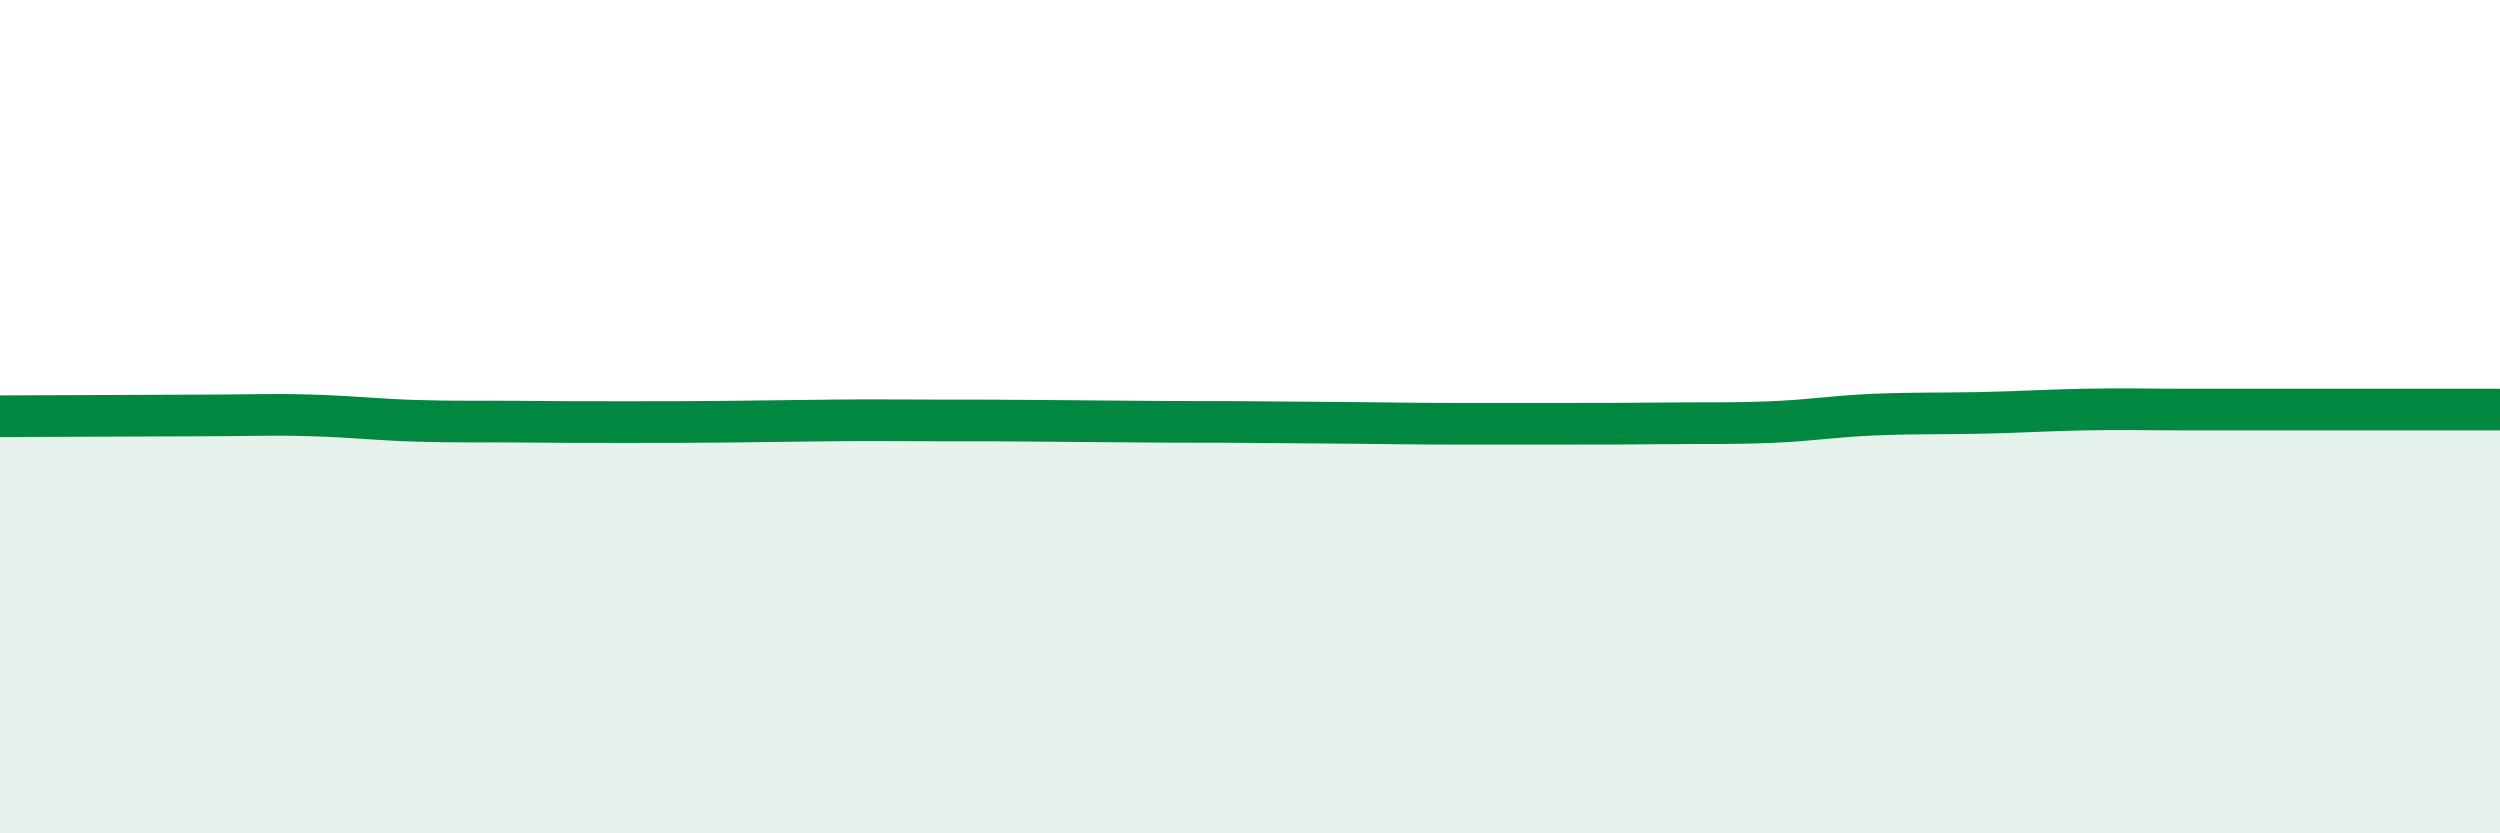 
    <svg width="60" height="20" viewBox="0 0 60 20" xmlns="http://www.w3.org/2000/svg">
      <path
        d="M 0,9.99 C 0.5,9.99 1.5,9.98 2.5,9.98 C 3.5,9.98 4,9.97 5,9.97 C 6,9.97 6.5,9.94 7.5,9.97 C 8.5,10 9,10.07 10,10.1 C 11,10.13 11.5,10.11 12.5,10.12 C 13.5,10.13 14,10.13 15,10.13 C 16,10.13 16.5,10.13 17.5,10.12 C 18.5,10.11 19,10.1 20,10.09 C 21,10.08 21.5,10.09 22.5,10.09 C 23.5,10.09 24,10.09 25,10.1 C 26,10.11 26.5,10.11 27.5,10.12 C 28.5,10.13 29,10.12 30,10.13 C 31,10.14 31.5,10.14 32.5,10.15 C 33.5,10.16 34,10.17 35,10.17 C 36,10.17 36.5,10.17 37.5,10.17 C 38.5,10.17 39,10.17 40,10.16 C 41,10.15 41.5,10.17 42.5,10.13 C 43.5,10.09 44,9.99 45,9.95 C 46,9.91 46.5,9.93 47.5,9.91 C 48.5,9.89 49,9.85 50,9.83 C 51,9.81 51.5,9.83 52.5,9.83 C 53.5,9.83 54,9.83 55,9.83 C 56,9.83 56.5,9.83 57.5,9.83 C 58.5,9.83 59.5,9.83 60,9.83L60 20L0 20Z"
        fill="#008740"
        opacity="0.1"
        stroke-linecap="round"
        stroke-linejoin="round"
      />
      <path
        d="M 0,9.99 C 0.5,9.99 1.5,9.98 2.5,9.98 C 3.5,9.98 4,9.97 5,9.97 C 6,9.97 6.5,9.94 7.5,9.97 C 8.5,10 9,10.07 10,10.1 C 11,10.13 11.5,10.11 12.5,10.12 C 13.5,10.13 14,10.13 15,10.13 C 16,10.13 16.5,10.13 17.5,10.12 C 18.5,10.11 19,10.1 20,10.09 C 21,10.08 21.5,10.09 22.5,10.09 C 23.5,10.09 24,10.09 25,10.1 C 26,10.11 26.5,10.11 27.5,10.12 C 28.5,10.13 29,10.12 30,10.13 C 31,10.14 31.5,10.14 32.5,10.15 C 33.5,10.16 34,10.17 35,10.17 C 36,10.17 36.5,10.17 37.5,10.17 C 38.5,10.17 39,10.17 40,10.16 C 41,10.15 41.5,10.17 42.5,10.13 C 43.5,10.09 44,9.99 45,9.95 C 46,9.91 46.5,9.93 47.5,9.91 C 48.5,9.89 49,9.85 50,9.83 C 51,9.81 51.5,9.83 52.5,9.83 C 53.5,9.83 54,9.83 55,9.83 C 56,9.83 56.5,9.83 57.5,9.83 C 58.5,9.83 59.5,9.83 60,9.83"
        stroke="#008740"
        stroke-width="1"
        fill="none"
        stroke-linecap="round"
        stroke-linejoin="round"
      />
    </svg>
  